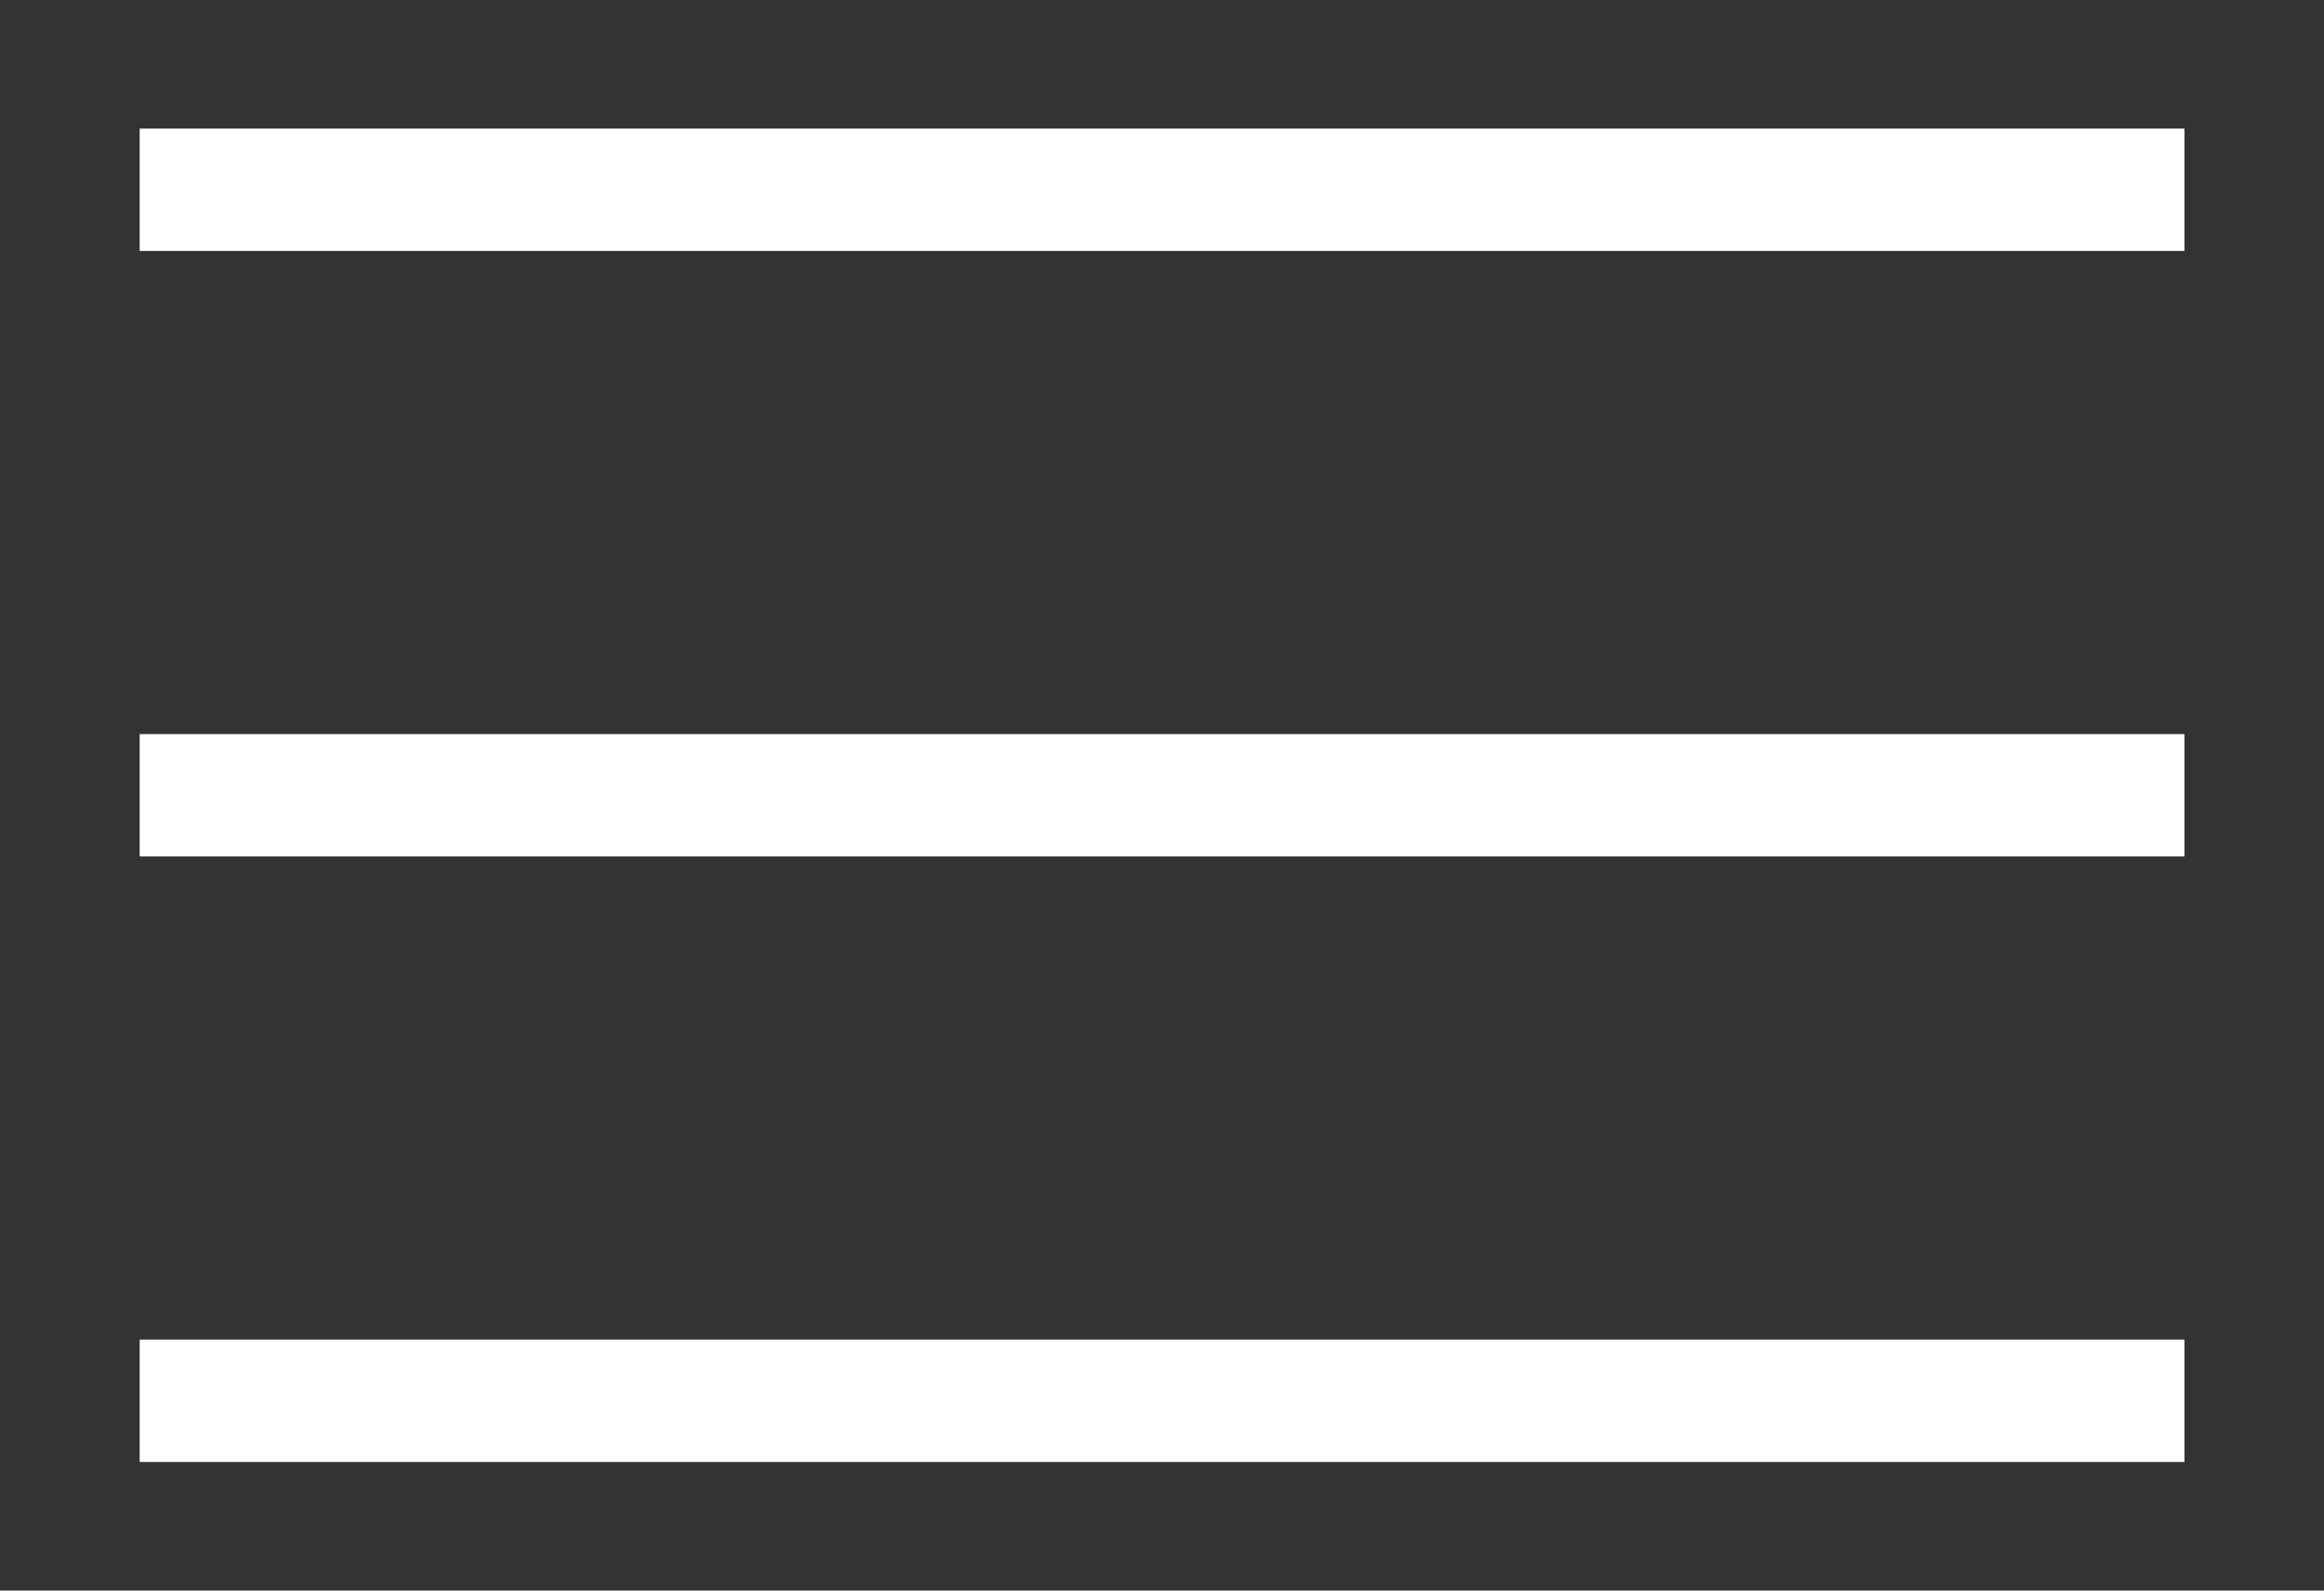 <svg xmlns="http://www.w3.org/2000/svg" width="19" height="13"><rect width="100%" height="100%" fill="#333333" stroke="none"/><defs><clipPath id="a"><path d="M0 0h19v13H0z"/></clipPath></defs><g data-name="Mob icon – 1" clip-path="url(#a)"><g data-name="Group 43423" fill="none" stroke="#fff"><path data-name="Line 529" d="M1.142 1.551h16.717"/><path data-name="Line 530" d="M1.142 6.5h16.717"/><path data-name="Line 531" d="M1.142 11.449h16.717"/></g></g></svg>